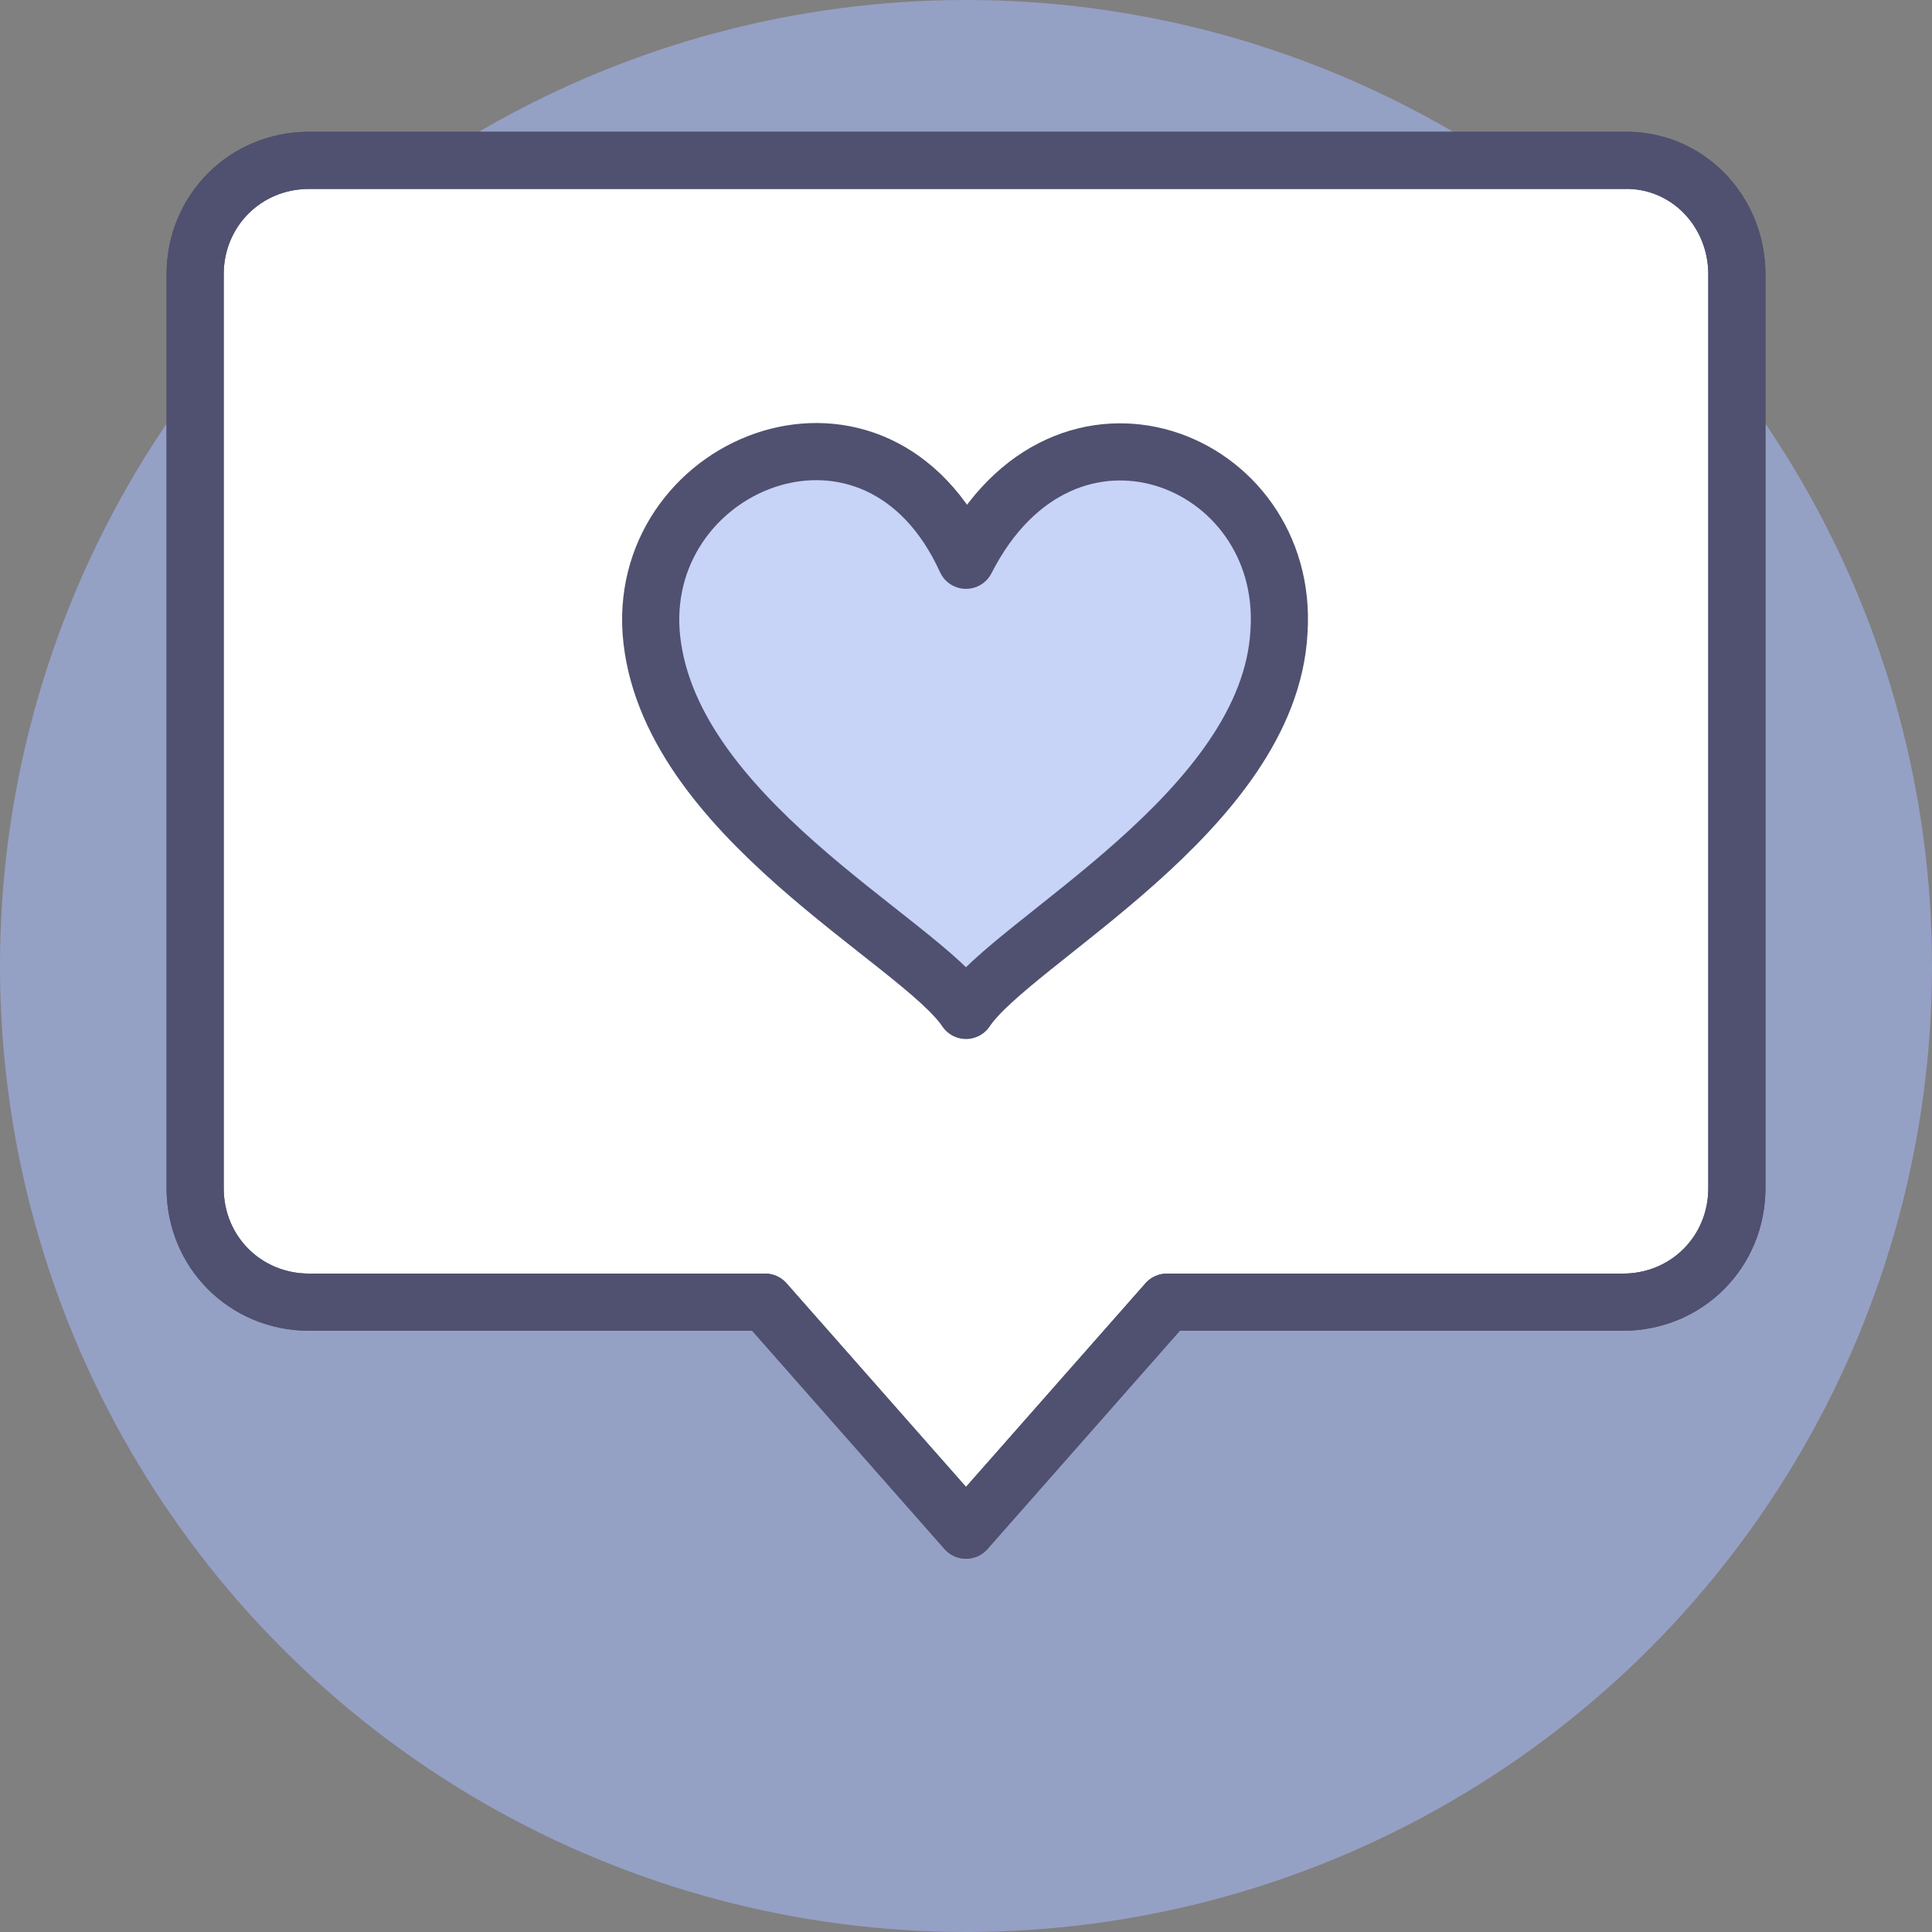 <?xml version="1.0" encoding="utf-8"?>
<!-- Generator: Adobe Illustrator 28.2.0, SVG Export Plug-In . SVG Version: 6.00 Build 0)  -->
<svg version="1.1" id="Livello_1" xmlns="http://www.w3.org/2000/svg" xmlns:xlink="http://www.w3.org/1999/xlink" x="0px" y="0px"
	 width="100px" height="100px" viewBox="0 0 100 100" style="enable-background:new 0 0 100 100;" xml:space="preserve">
<rect x="0" y="0" width="100" height="100" fill="#808080" stroke="none"/>
<style type="text/css">
	.st0{opacity:0.6;fill:#A4B5F4;}
	.st1{fill:#FFFFFF;stroke:#505070;stroke-width:2.958;stroke-linecap:round;stroke-linejoin:round;stroke-miterlimit:10;}
	.st2{opacity:0.6;fill-rule:evenodd;clip-rule:evenodd;fill:#A4B5F4;}
	.st3{fill:none;stroke:#505070;stroke-width:2.958;stroke-linecap:round;stroke-linejoin:round;stroke-miterlimit:10;}
	
		.st4{fill-rule:evenodd;clip-rule:evenodd;fill:none;stroke:#505070;stroke-width:2.958;stroke-linecap:round;stroke-linejoin:round;stroke-miterlimit:10;}
</style>
<g>
	<circle class="st0" cx="50" cy="50" r="50"/>
	<g>
		<path class="st1" d="M89.9,14.2v47.3c0,3.3-2.6,5.9-5.9,5.9H60.4L50,79.2L39.6,67.4H16c-3.3,0-5.9-2.6-5.9-5.9V14.2
			c0-3.3,2.6-5.9,5.9-5.9h68C87.3,8.2,89.9,10.9,89.9,14.2z"/>
		<path class="st2" d="M50,29c-4.6-10.1-16.9-5.2-16.3,3.7c0.7,9.5,13.9,16,16.3,19.6c2.4-3.6,15.7-10.3,16.2-19.6
			C66.8,23.7,55.1,19,50,29z"/>
	</g>
	<g>
		<path class="st3" d="M89.9,14.2v47.3c0,3.3-2.6,5.9-5.9,5.9H60.4L50,79.2L39.6,67.4H16c-3.3,0-5.9-2.6-5.9-5.9V14.2
			c0-3.3,2.6-5.9,5.9-5.9h68C87.3,8.2,89.9,10.9,89.9,14.2z"/>
		<path class="st4" d="M50,29c-4.6-10.1-16.9-5.2-16.3,3.7c0.7,9.5,13.9,16,16.3,19.6c2.4-3.6,15.7-10.3,16.2-19.6
			C66.8,23.7,55.1,19,50,29z"/>
	</g>
</g>
</svg>
